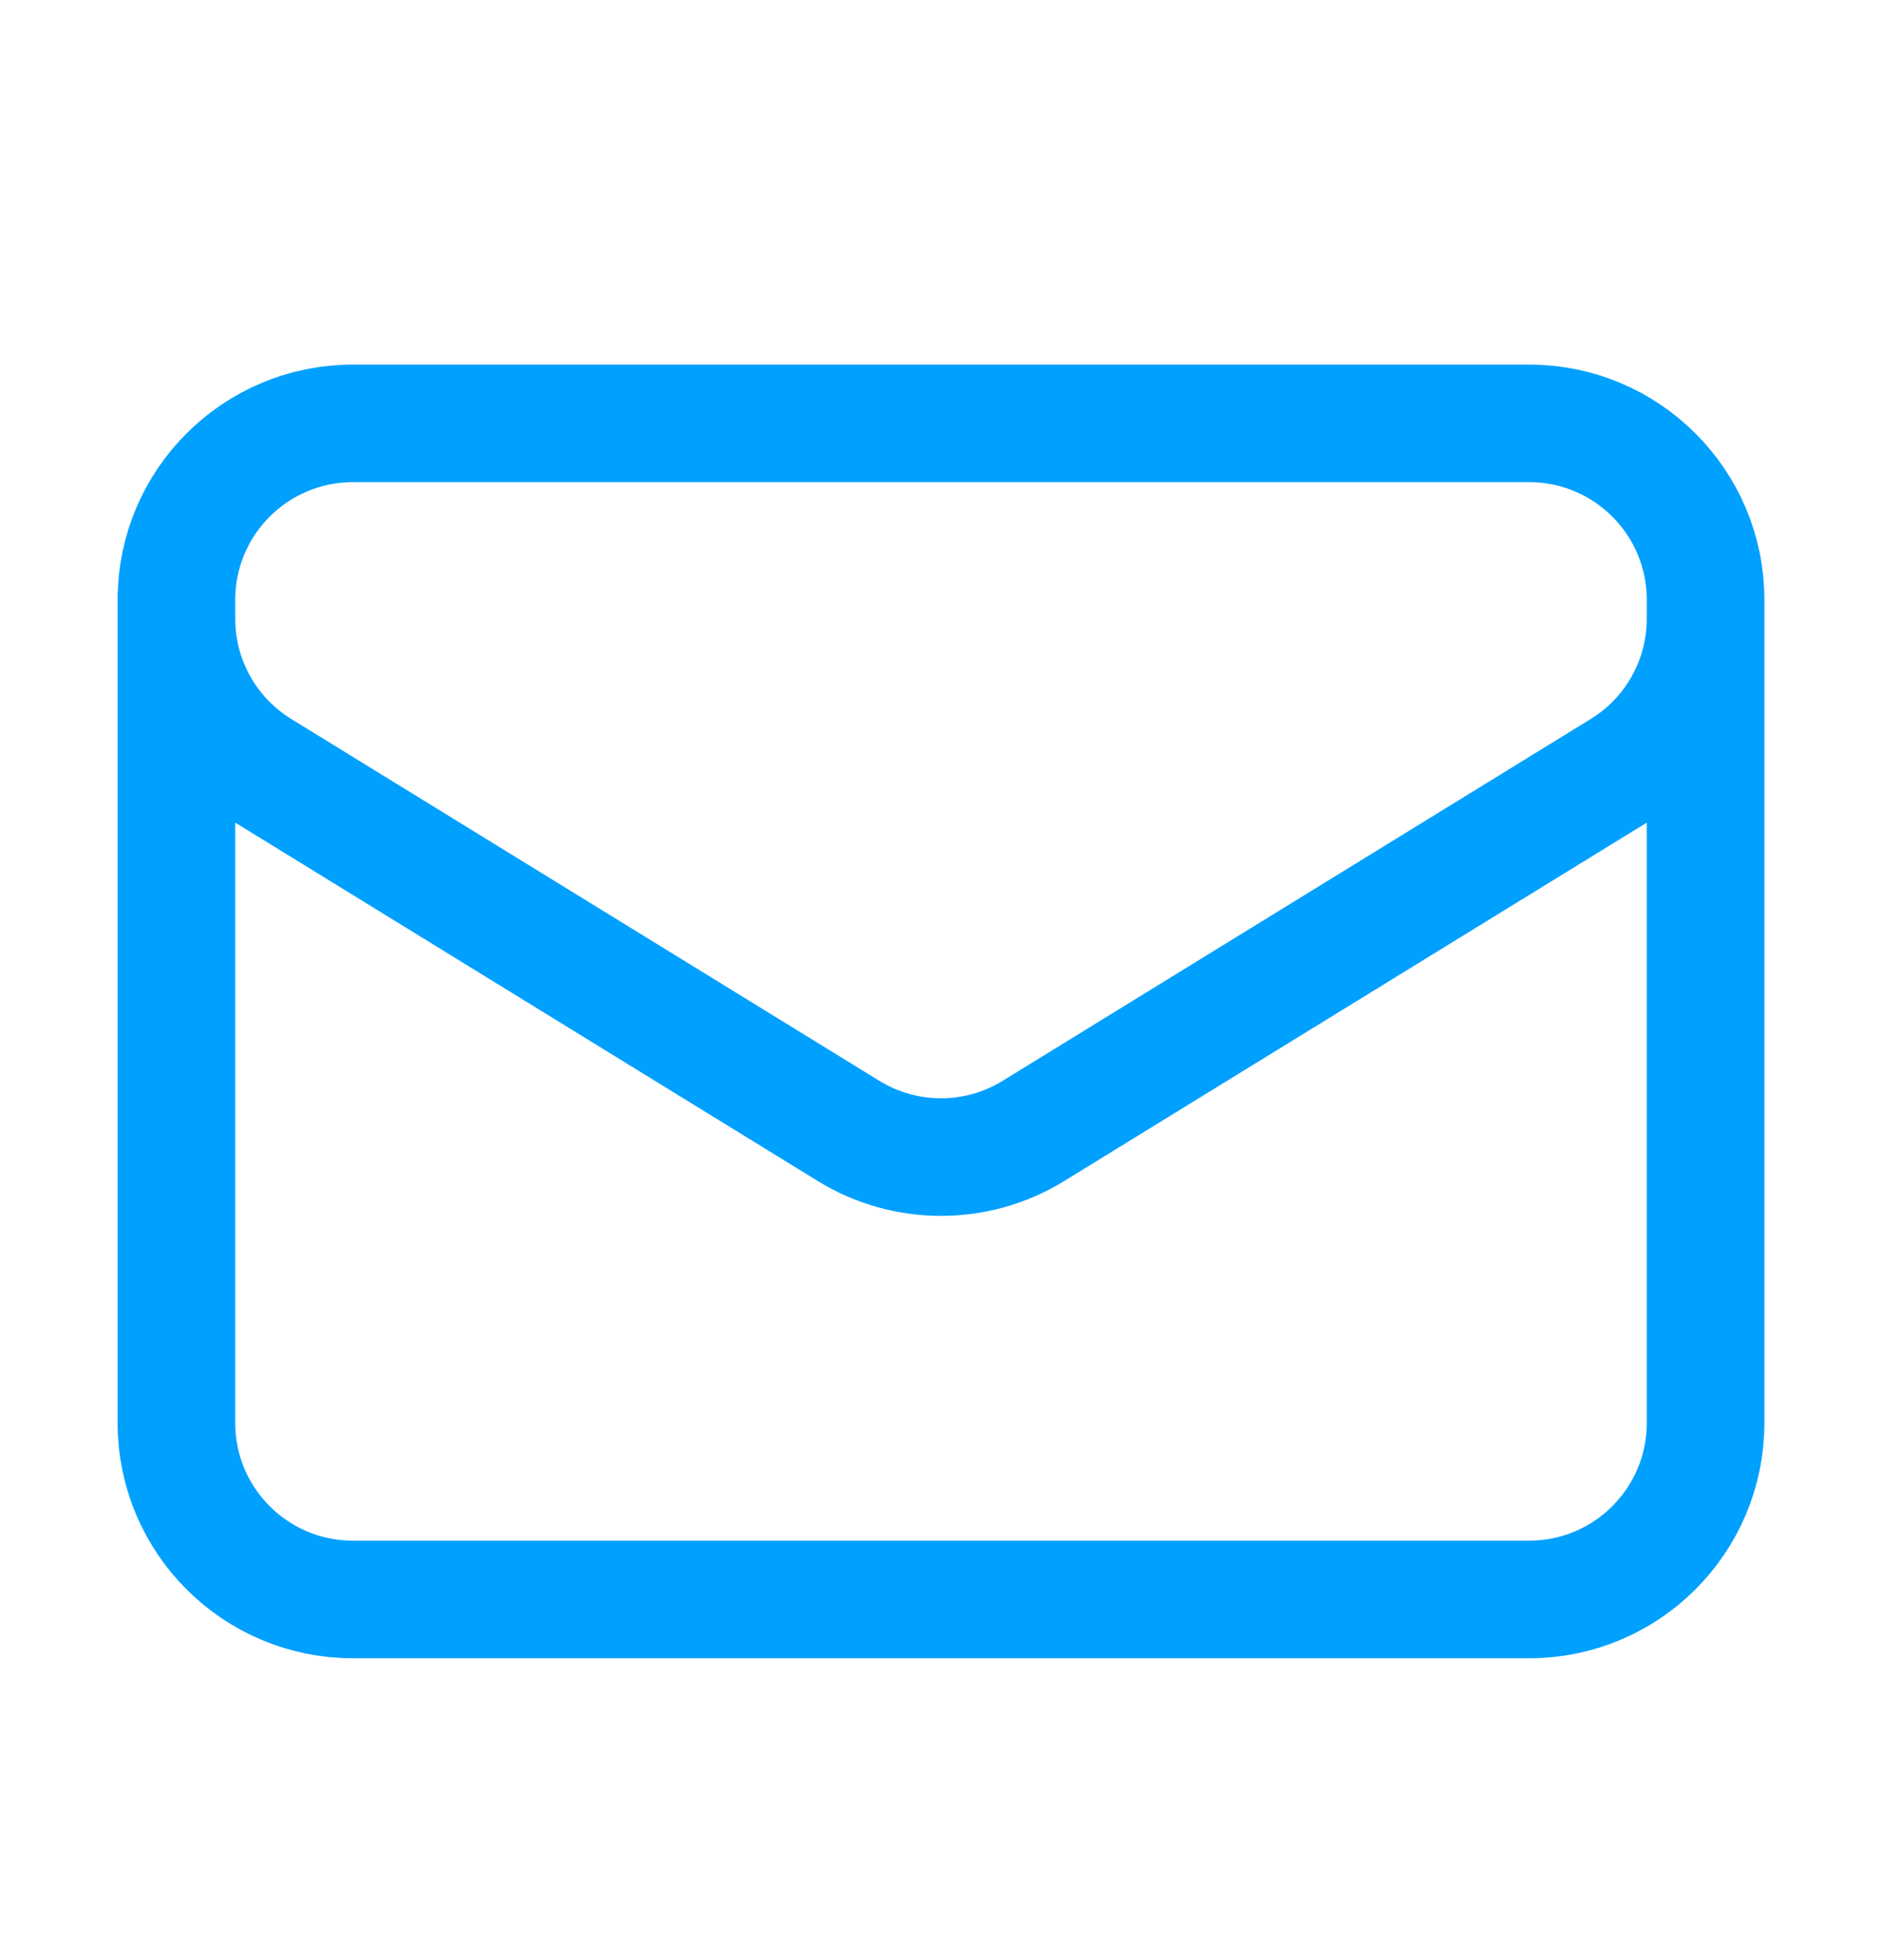 <svg width="24" height="25" viewBox="0 0 24 25" fill="none" xmlns="http://www.w3.org/2000/svg">
<path d="M21.75 7.65V18.15C21.75 19.392 20.743 20.4 19.5 20.4H4.5C3.257 20.4 2.25 19.392 2.25 18.15V7.65M21.75 7.65C21.75 6.407 20.743 5.4 19.5 5.4H4.5C3.257 5.4 2.25 6.407 2.25 7.65M21.75 7.65V7.893C21.75 8.674 21.345 9.399 20.679 9.809L13.179 14.424C12.456 14.869 11.544 14.869 10.821 14.424L3.321 9.809C2.655 9.399 2.25 8.674 2.25 7.893V7.65" stroke="#00A0FF" stroke-width="1.5" stroke-linecap="round" stroke-linejoin="round"/>
</svg>
